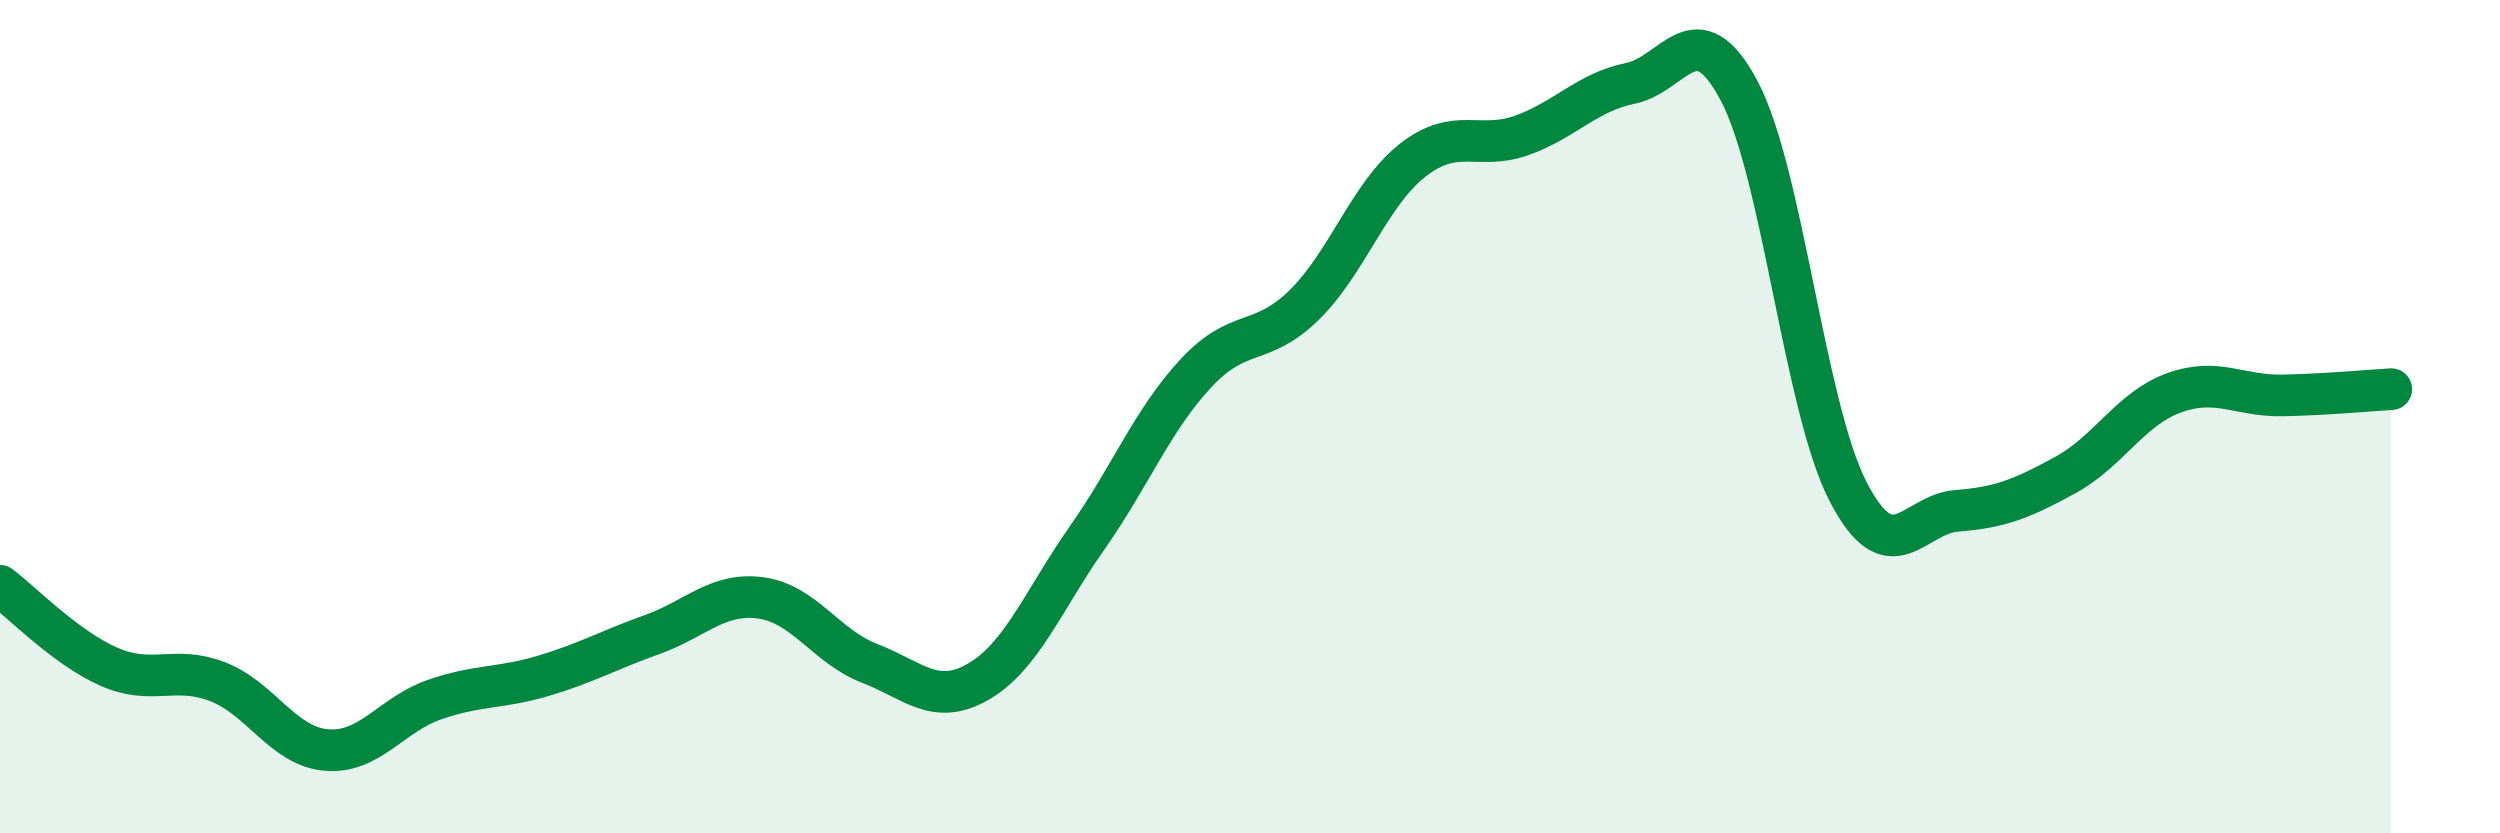 
    <svg width="60" height="20" viewBox="0 0 60 20" xmlns="http://www.w3.org/2000/svg">
      <path
        d="M 0,14.06 C 0.52,14.45 1.57,15.54 2.61,16 C 3.65,16.46 4.18,15.96 5.22,16.36 C 6.26,16.76 6.79,17.91 7.83,18 C 8.87,18.09 9.39,17.15 10.43,16.79 C 11.47,16.43 12,16.53 13.04,16.22 C 14.08,15.91 14.61,15.6 15.65,15.23 C 16.69,14.86 17.22,14.21 18.26,14.35 C 19.3,14.49 19.83,15.52 20.87,15.92 C 21.91,16.32 22.44,16.96 23.48,16.36 C 24.52,15.76 25.05,14.39 26.09,12.91 C 27.13,11.43 27.66,10.08 28.7,8.96 C 29.74,7.84 30.26,8.34 31.3,7.32 C 32.34,6.3 32.87,4.65 33.91,3.84 C 34.95,3.03 35.48,3.62 36.52,3.25 C 37.56,2.88 38.09,2.21 39.13,2 C 40.17,1.79 40.7,0.22 41.74,2.18 C 42.78,4.14 43.31,9.77 44.35,11.79 C 45.39,13.81 45.92,12.34 46.96,12.26 C 48,12.18 48.53,11.97 49.57,11.4 C 50.61,10.83 51.13,9.81 52.17,9.43 C 53.21,9.05 53.74,9.51 54.78,9.49 C 55.82,9.47 56.87,9.37 57.39,9.34L57.39 20L0 20Z"
        fill="#008740"
        opacity="0.1"
        stroke-linecap="round"
        stroke-linejoin="round"
      />
      <path
        d="M 0,14.06 C 0.52,14.45 1.57,15.54 2.61,16 C 3.65,16.46 4.18,15.96 5.22,16.36 C 6.26,16.76 6.79,17.91 7.83,18 C 8.87,18.09 9.39,17.15 10.43,16.79 C 11.47,16.43 12,16.53 13.04,16.22 C 14.08,15.91 14.61,15.6 15.65,15.23 C 16.69,14.86 17.22,14.21 18.26,14.35 C 19.3,14.49 19.83,15.52 20.87,15.92 C 21.91,16.32 22.44,16.96 23.48,16.36 C 24.52,15.76 25.05,14.39 26.09,12.91 C 27.13,11.43 27.66,10.08 28.7,8.96 C 29.74,7.84 30.26,8.34 31.3,7.32 C 32.34,6.3 32.87,4.65 33.91,3.84 C 34.95,3.03 35.48,3.62 36.52,3.25 C 37.56,2.88 38.09,2.21 39.13,2 C 40.17,1.79 40.7,0.22 41.74,2.18 C 42.78,4.14 43.31,9.77 44.35,11.79 C 45.39,13.81 45.92,12.34 46.96,12.26 C 48,12.18 48.53,11.97 49.57,11.4 C 50.61,10.83 51.13,9.81 52.17,9.43 C 53.21,9.05 53.74,9.51 54.78,9.49 C 55.82,9.47 56.87,9.37 57.39,9.34"
        stroke="#008740"
        stroke-width="1"
        fill="none"
        stroke-linecap="round"
        stroke-linejoin="round"
      />
    </svg>
  
